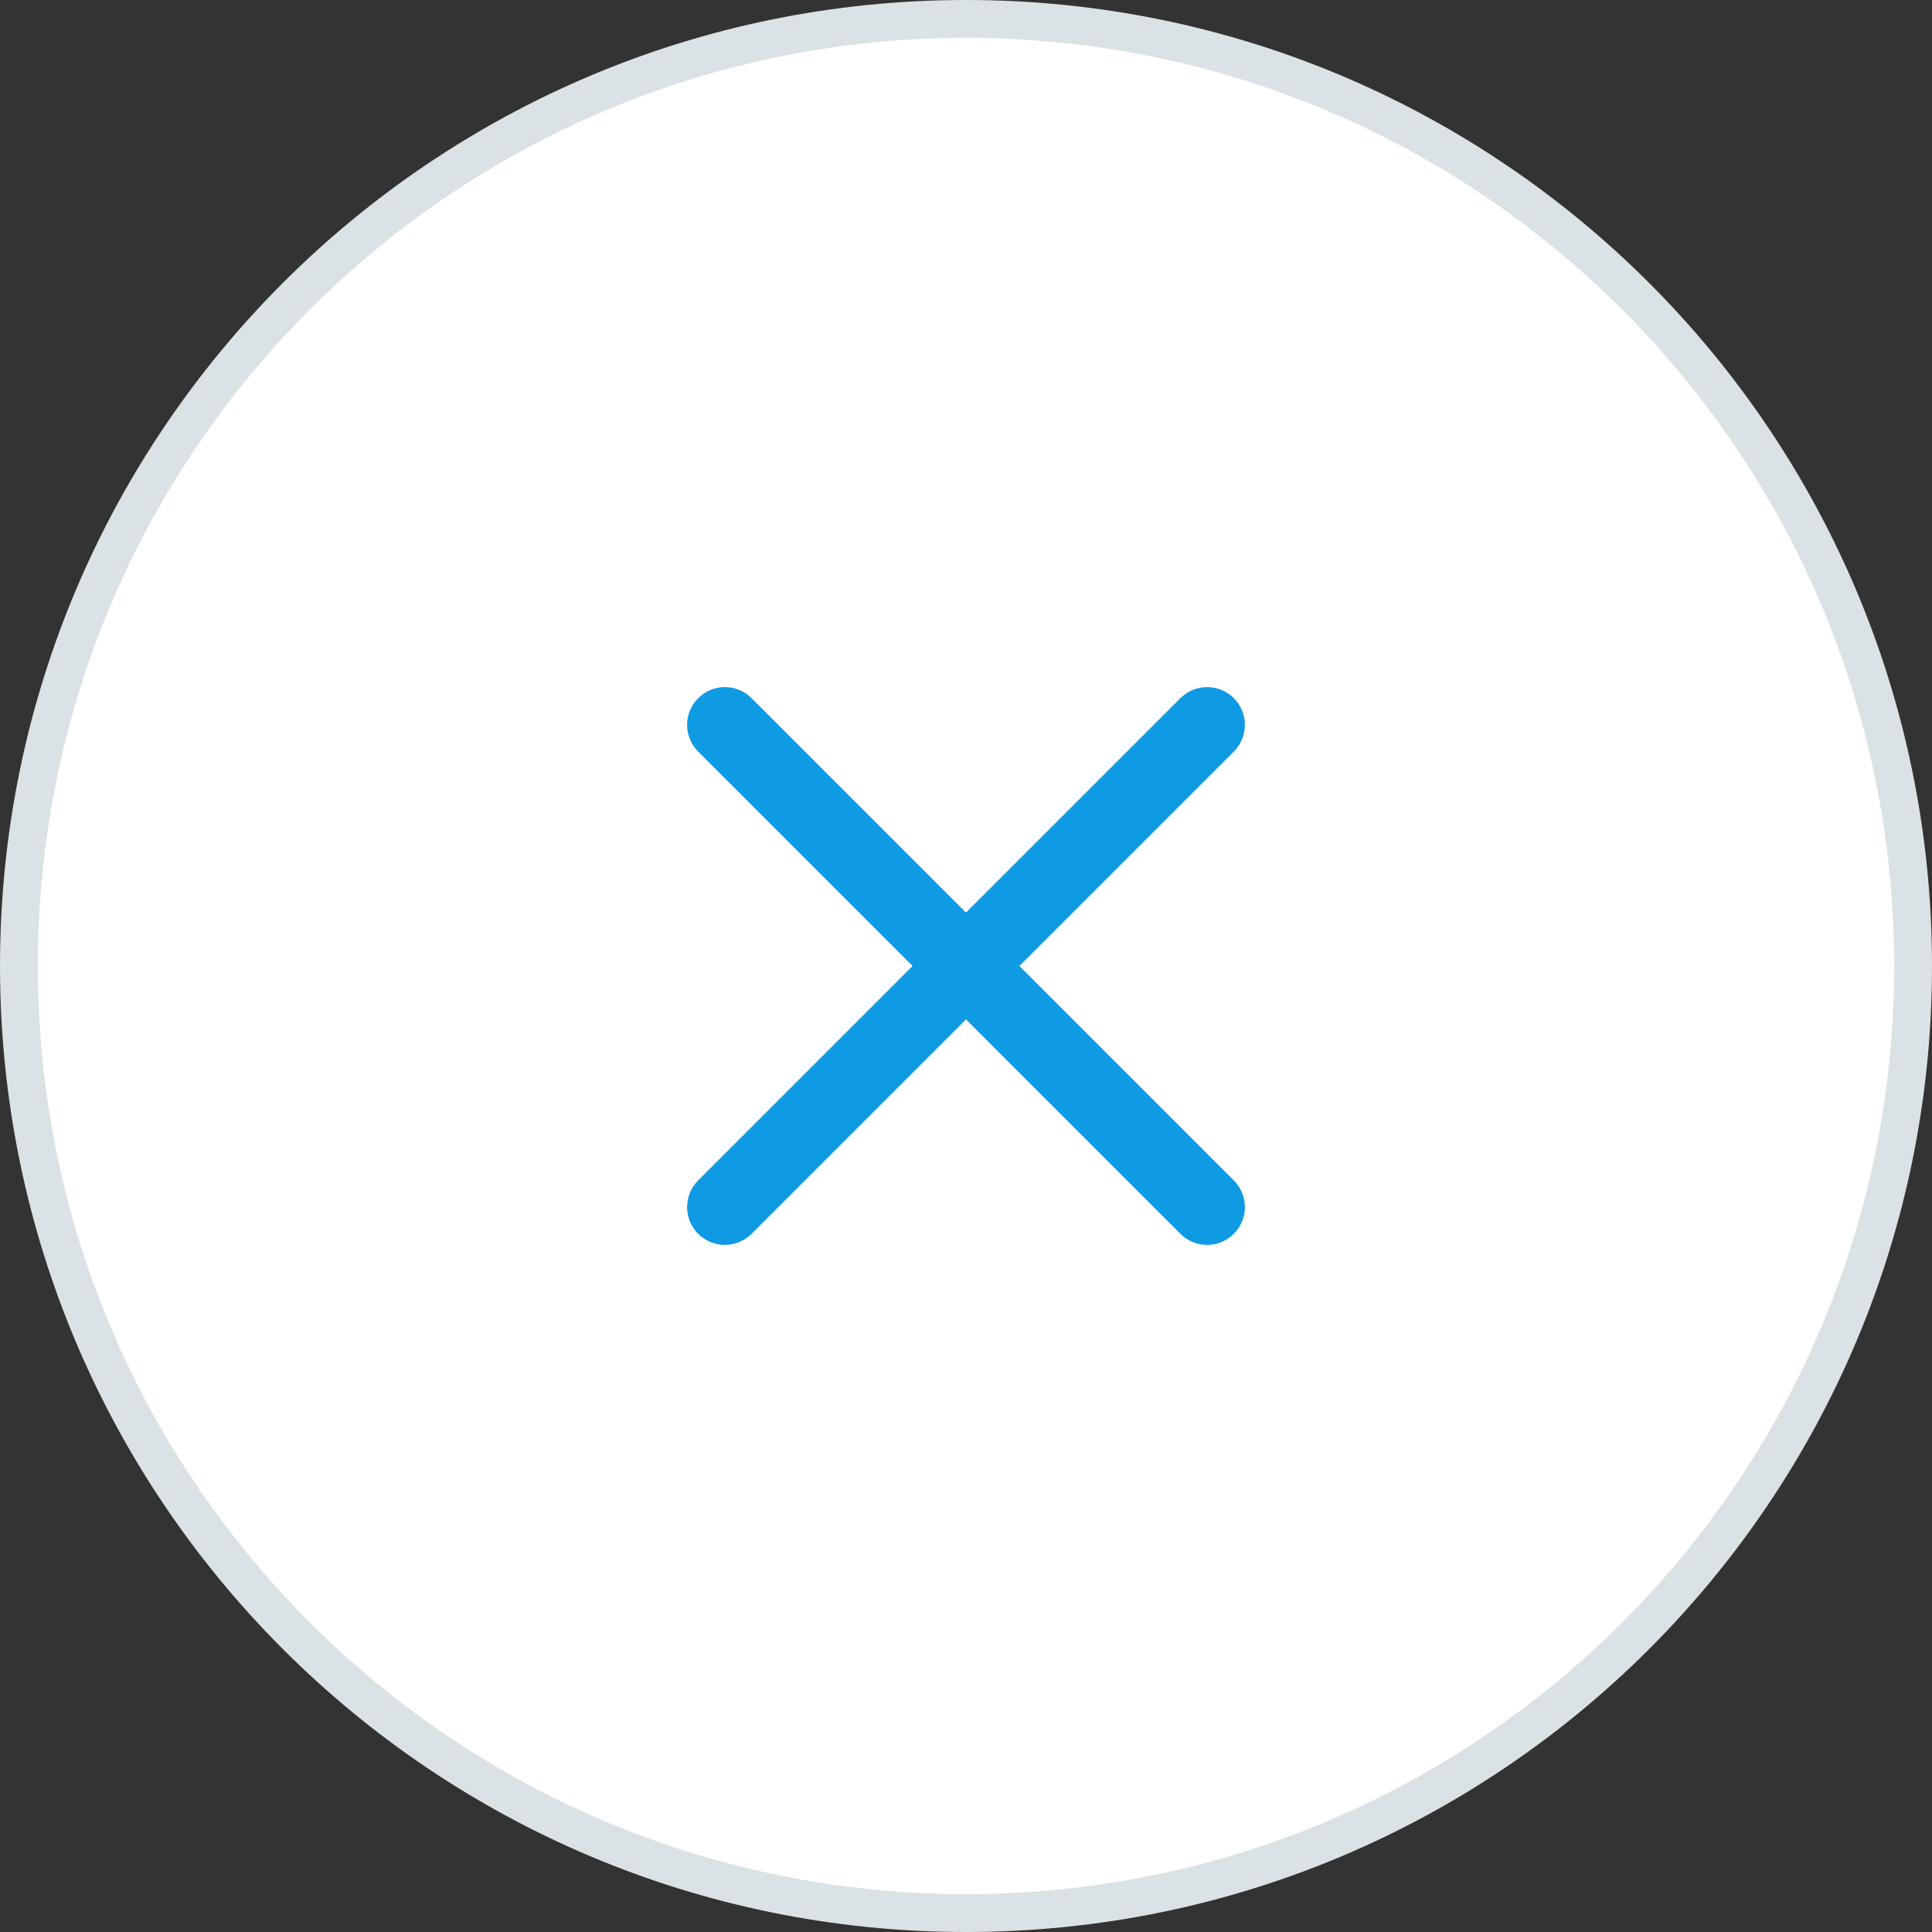 <?xml version="1.0" encoding="UTF-8"?><svg id="_イヤー_2" xmlns="http://www.w3.org/2000/svg" width="51" height="51" viewBox="0 0 51 51"><rect x="0" y="0" width="51" height="51" fill="#333333" stroke="none"/><defs><style>.cls-1{fill:#fff;stroke:#dbe2e6;stroke-linecap:round;stroke-linejoin:round;}.cls-1,.cls-2{fill-rule:evenodd;}.cls-2{fill:#0f9be4;}</style></defs><g id="_イヤー_1-2"><g><path class="cls-1" d="M25.5,.5c13.81,0,25,11.19,25,25s-11.19,25-25,25S.5,39.31,.5,25.5,11.69,.5,25.5,.5Z"/><path class="cls-2" d="M18.43,18.43c-.39,.39-.39,1.02,0,1.41l12.73,12.73c.39,.39,1.02,.39,1.41,0s.39-1.02,0-1.41l-12.73-12.73c-.39-.39-1.02-.39-1.41,0Z"/><path class="cls-2" d="M32.57,18.43c-.39-.39-1.02-.39-1.41,0l-12.73,12.73c-.39,.39-.39,1.02,0,1.41s1.02,.39,1.41,0l12.73-12.73c.39-.39,.39-1.02,0-1.41Z"/></g></g></svg>